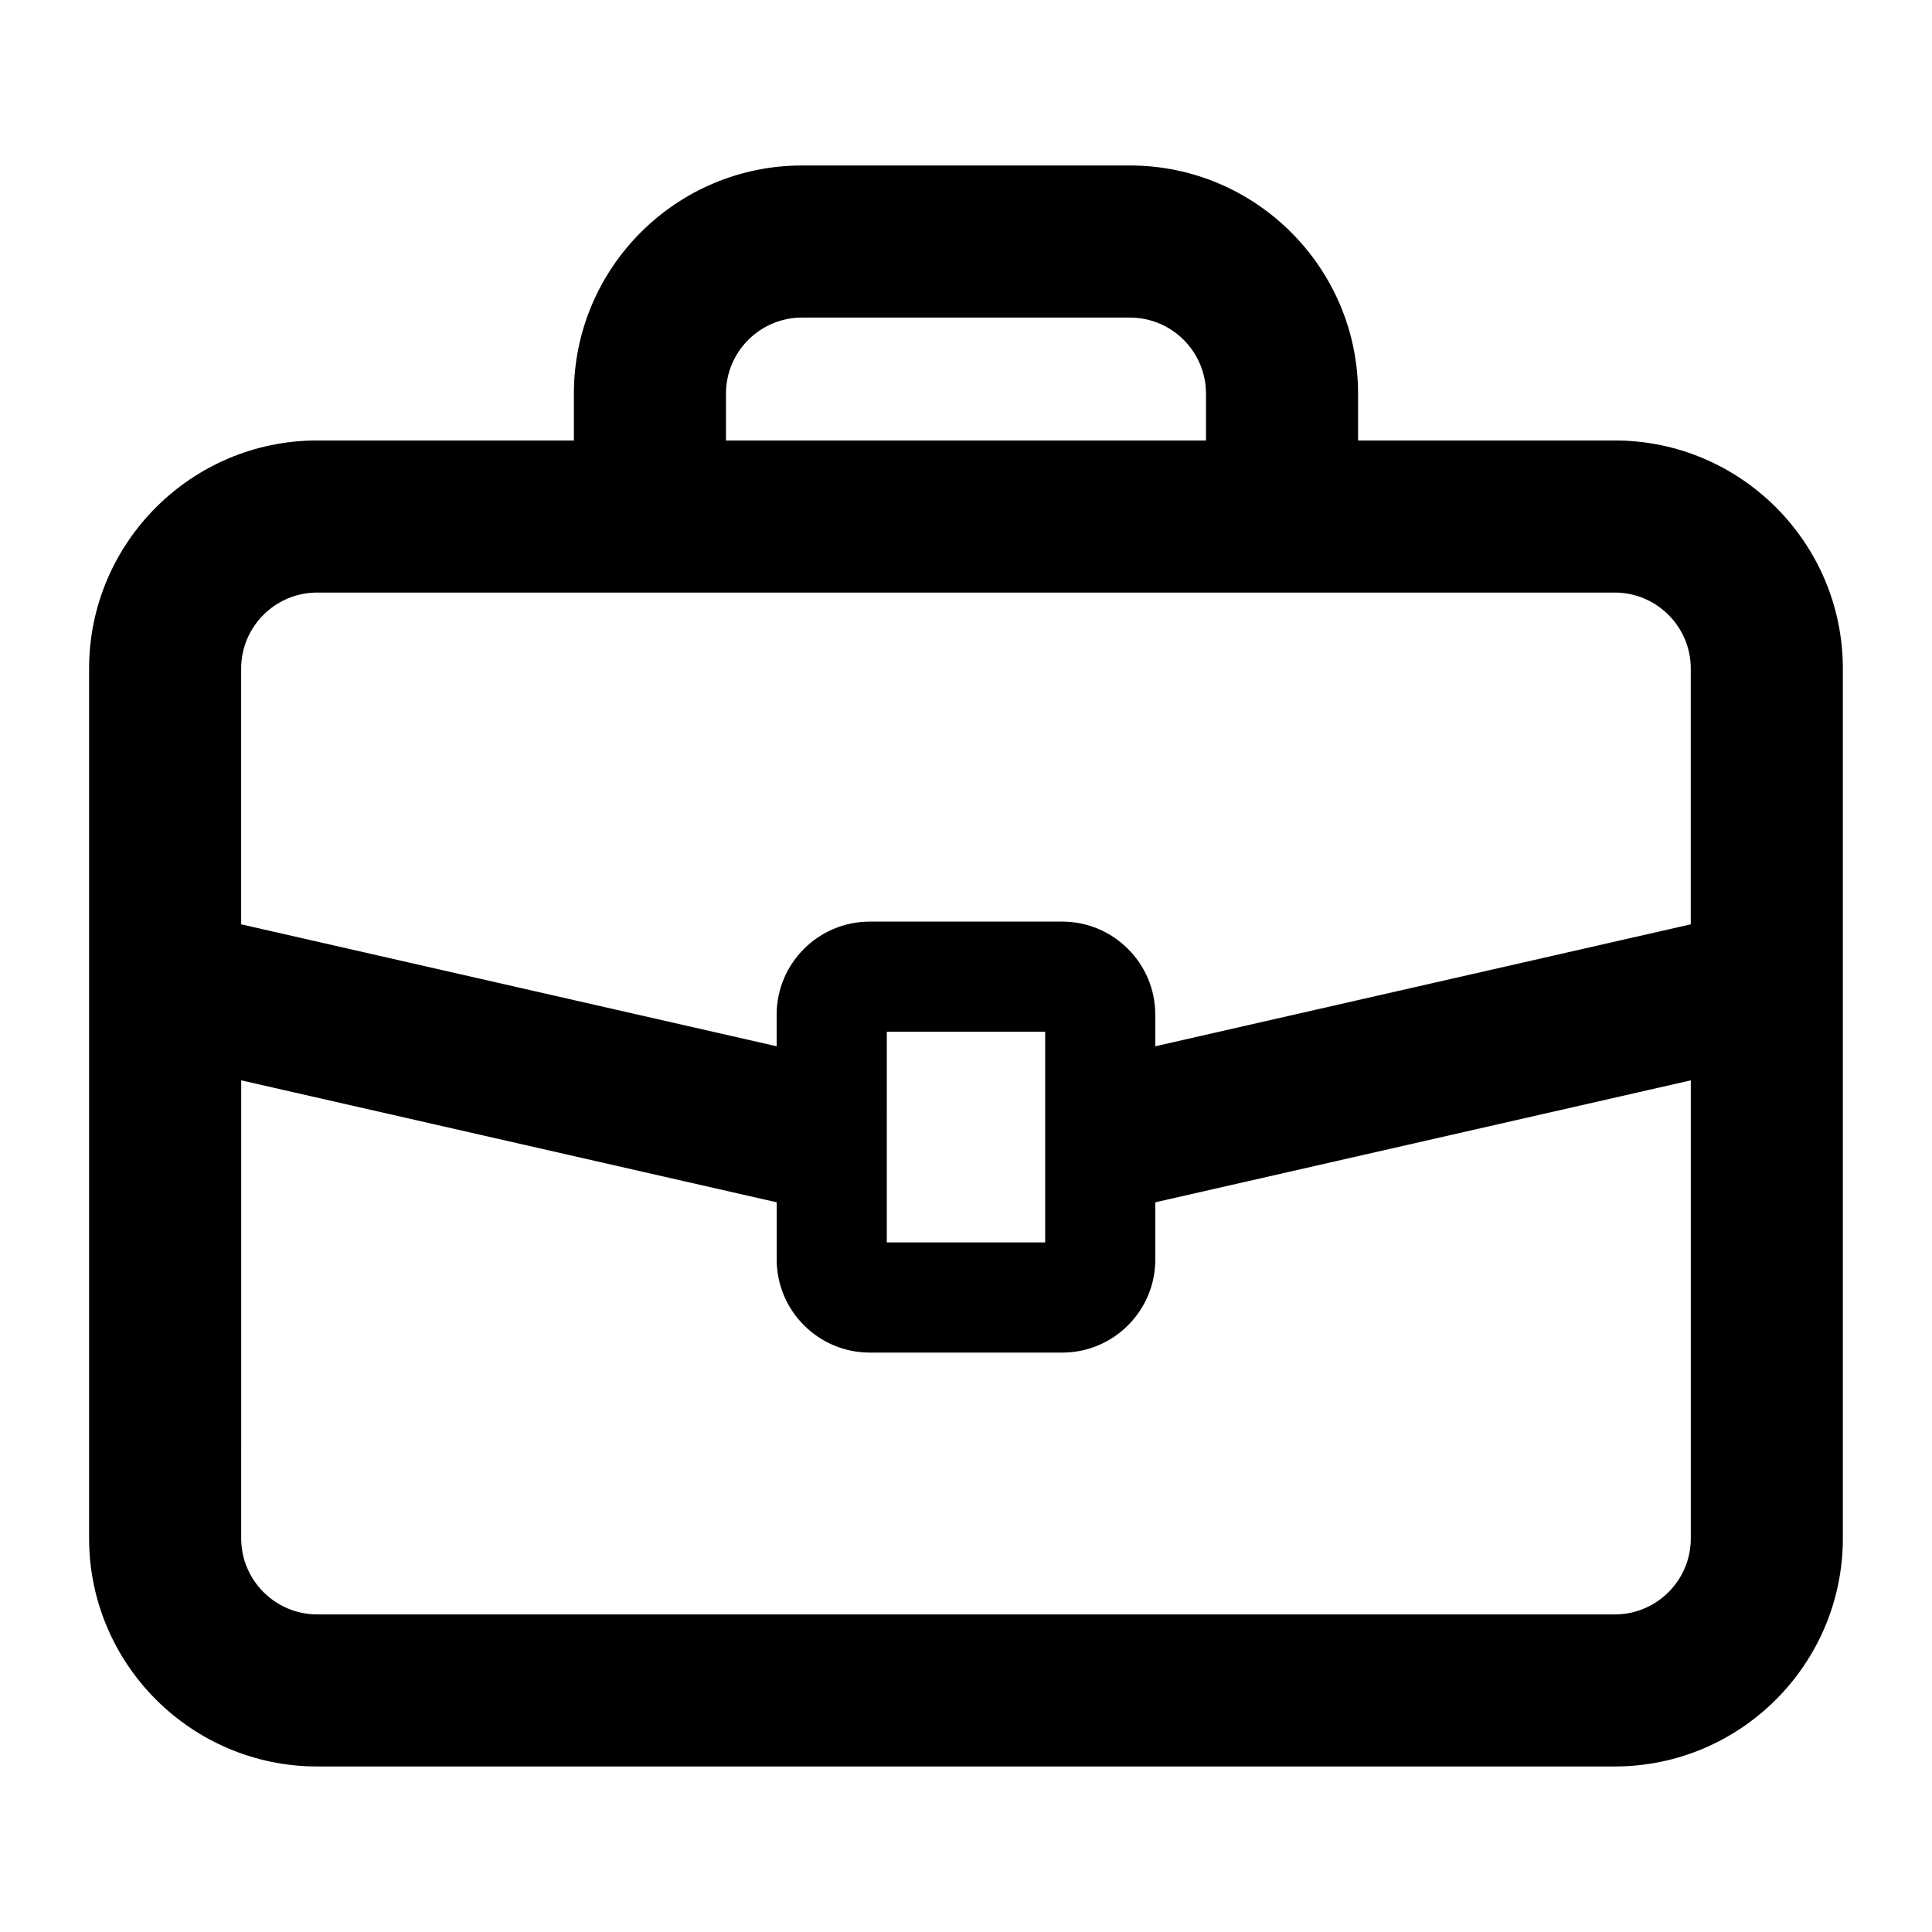 <?xml version="1.0" encoding="UTF-8"?>
<!-- Uploaded to: ICON Repo, www.iconrepo.com, Generator: ICON Repo Mixer Tools -->
<svg fill="#000000" width="800px" height="800px" version="1.1" viewBox="144 144 512 512" xmlns="http://www.w3.org/2000/svg">
 <path d="m571.92 260.73h-68.016v-12.418c0-33.336-27.121-60.457-60.457-60.457h-86.906c-33.336 0-60.457 27.121-60.457 60.457v12.418h-68.016c-33.336 0-60.457 27.121-60.457 60.457v230.49c0 33.336 27.121 60.457 60.457 60.457h343.85c33.336 0 60.457-27.121 60.457-60.457v-230.49c0-33.336-27.117-60.457-60.457-60.457zm-235.53-12.414c0-11.113 9.039-20.152 20.152-20.152h86.906c11.113 0 20.152 9.039 20.152 20.152v12.418h-127.21zm-108.32 52.719h343.85c11.113 0 20.152 9.039 20.152 20.152v67.766l-141.91 32.32v-8.367c0-13.602-11.062-24.668-24.668-24.668h-51.008c-13.602 0-24.668 11.062-24.668 24.668v8.367l-141.91-32.32v-67.766c0-11.113 9.039-20.152 20.152-20.152zm192.91 116.39v55.832h-41.969l0.004-55.832zm150.94 154.41h-343.85c-11.113 0-20.152-9.039-20.152-20.152l0.004-121.38 141.91 32.32v15.16c0 13.602 11.062 24.668 24.668 24.668h51c13.602 0 24.668-11.062 24.668-24.668v-15.16l141.91-32.32v121.39c0.004 11.109-9.031 20.148-20.148 20.148z"/>
</svg>